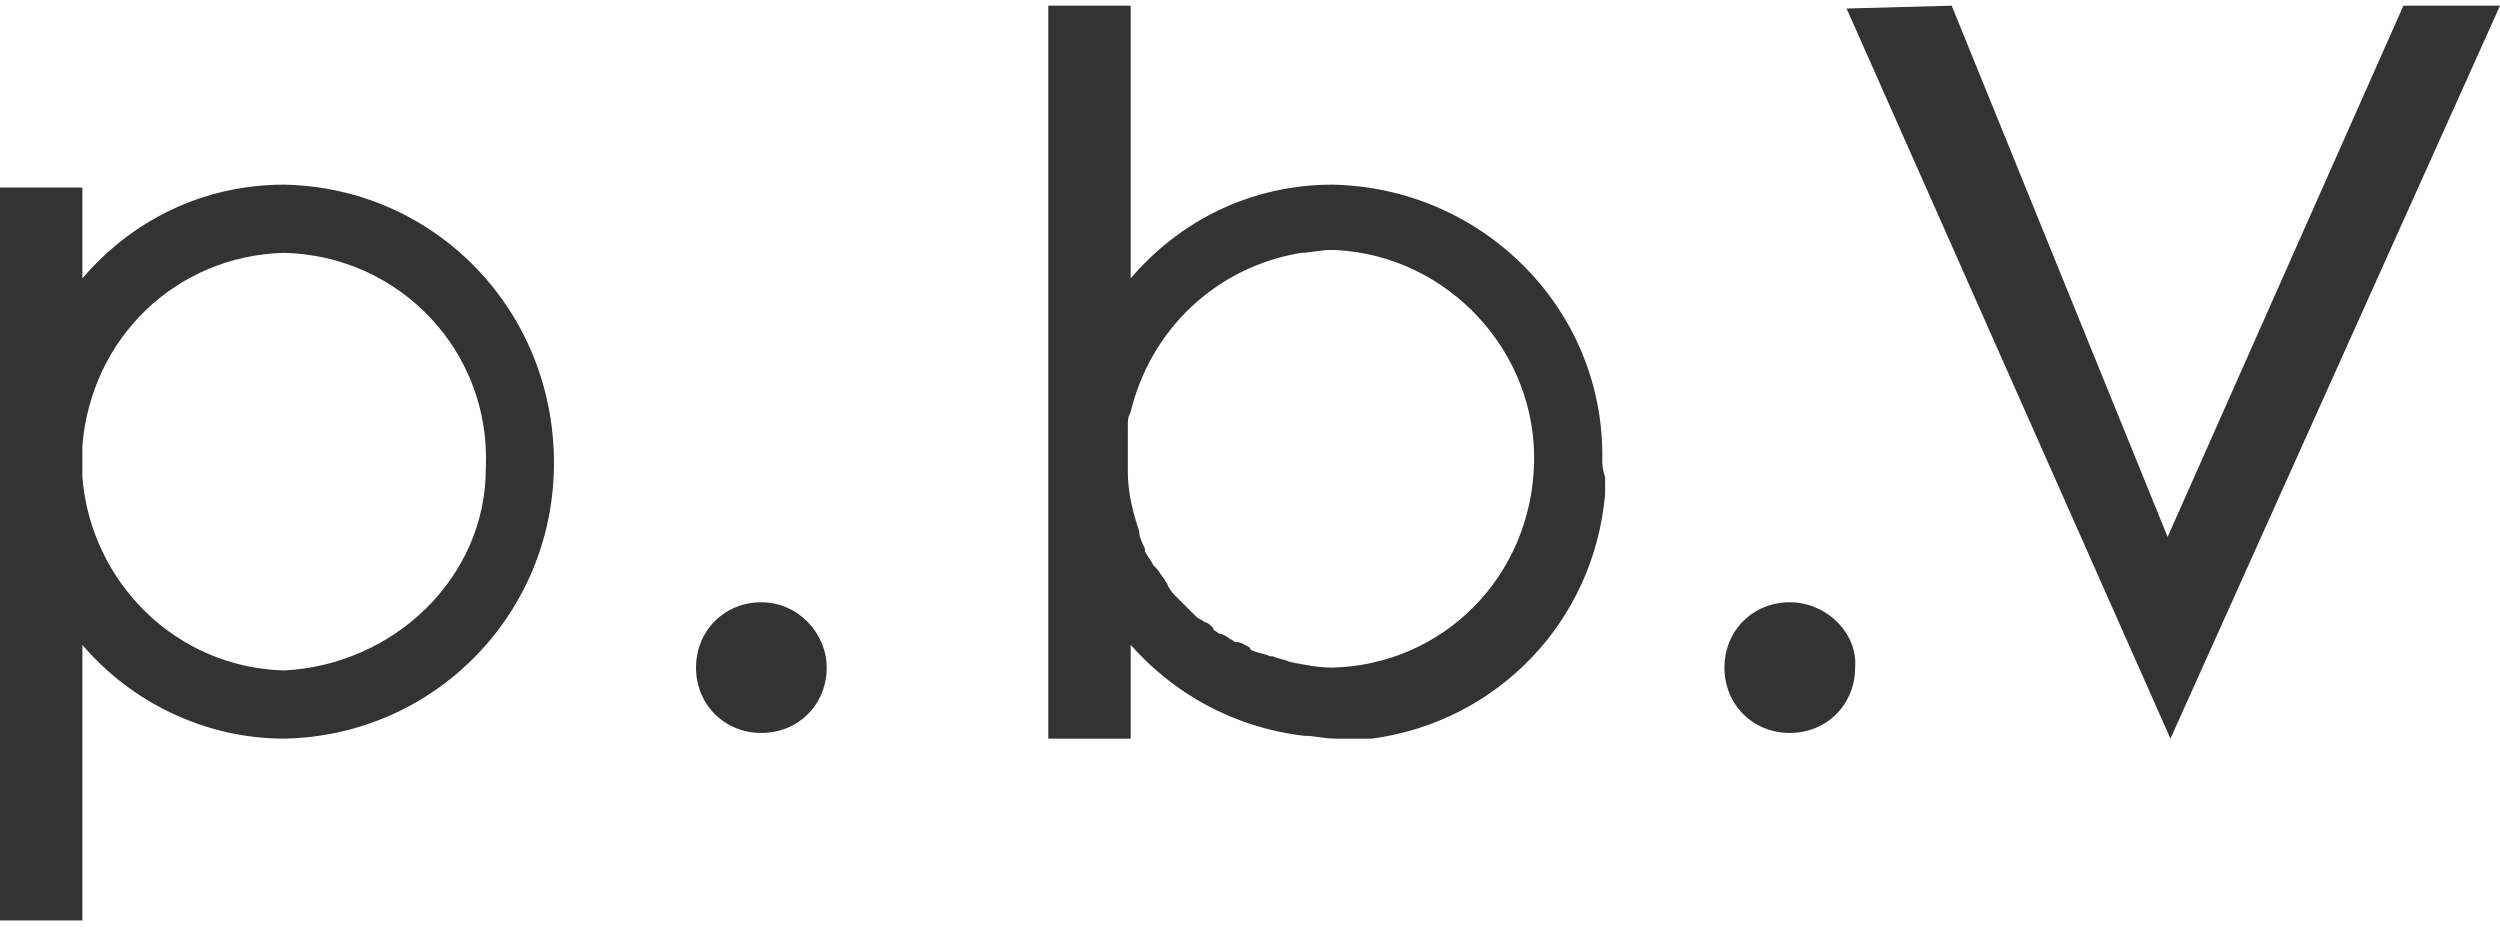 <?xml version="1.0" encoding="utf-8"?>
<!-- Generator: Adobe Illustrator 26.0.2, SVG Export Plug-In . SVG Version: 6.00 Build 0)  -->
<svg version="1.1" id="レイヤー_1" xmlns="http://www.w3.org/2000/svg" xmlns:xlink="http://www.w3.org/1999/xlink" x="0px"
	 y="0px" viewBox="0 0 88 33" width="88px" height="33px" style="enable-background:new 0 0 88 33;" xml:space="preserve">
<style type="text/css">
	.st0{fill:#333333;}
</style>
<path class="st0" d="M10,6.5c-2.9,0-5.4,1.3-7.1,3.3V6.6H0v25.8h2.9v-9.7c1.7,2,4.3,3.3,7.1,3.3c5.3-0.1,9.5-4.4,9.5-9.7
	C19.5,10.9,15.3,6.6,10,6.5z M10,23.6c-3.8-0.1-6.8-3.1-7.1-6.8v-1.1C3.2,11.9,6.2,9,10,8.9c4.1,0.1,7.3,3.5,7.1,7.6
	C17.1,20.3,13.9,23.4,10,23.6z"/>
<path id="パス_120" class="st0" d="M26.8,23.5L26.8,23.5 M26.8,21.2c-1.3,0-2.3,1-2.3,2.3c0,1.3,1,2.3,2.3,2.3
	c1.3,0,2.3-1,2.3-2.3c0,0,0,0,0,0C29.1,22.3,28.1,21.2,26.8,21.2C26.8,21.2,26.8,21.2,26.8,21.2"/>
<path id="パス_121" class="st0" d="M63,23.5L63,23.5 M63,21.2c-1.3,0-2.3,1-2.3,2.3c0,1.3,1,2.3,2.3,2.3c1.3,0,2.3-1,2.3-2.3
	c0,0,0,0,0,0C65.4,22.3,64.3,21.2,63,21.2L63,21.2"/>
<path id="パス_122" class="st0" d="M65,0.3l3.7-0.1l7.6,18.7l8.3-18.7h3.4L76.4,26L65,0.3z"/>
<path class="st0" d="M56.4,16.2c0.1-5.3-4.2-9.6-9.5-9.7c-2.9,0-5.4,1.3-7.1,3.3V0.2h-2.9V26h2.9v-3.3c1.5,1.7,3.6,2.9,6.1,3.2
	c0.4,0,0.7,0.1,1.1,0.1c0.2,0,0.4,0,0.6,0c0.1,0,0.2,0,0.3,0c0.1,0,0.2,0,0.4,0c4.4-0.6,7.8-4.1,8.2-8.6c0,0,0-0.1,0-0.1
	c0-0.2,0-0.3,0-0.5C56.4,16.5,56.4,16.3,56.4,16.2C56.4,16.2,56.4,16.2,56.4,16.2C56.4,16.2,56.4,16.2,56.4,16.2z M46.9,23.5
	c-0.5,0-1-0.1-1.5-0.2c0,0,0,0,0,0c-0.2-0.1-0.4-0.1-0.6-0.2c0,0-0.1,0-0.1,0c-0.2-0.1-0.4-0.1-0.6-0.2c0,0-0.1,0-0.1-0.1
	c-0.2-0.1-0.3-0.2-0.5-0.2c-0.1,0-0.1-0.1-0.2-0.1c-0.1-0.1-0.3-0.2-0.4-0.2c-0.1-0.1-0.2-0.1-0.2-0.2c-0.1-0.1-0.2-0.2-0.3-0.2
	c-0.1-0.1-0.2-0.1-0.3-0.2c-0.1-0.1-0.2-0.2-0.2-0.2c-0.1-0.1-0.2-0.2-0.3-0.3c-0.1-0.1-0.1-0.1-0.2-0.2c-0.1-0.1-0.2-0.2-0.3-0.4
	c0-0.1-0.1-0.1-0.1-0.2c-0.1-0.1-0.2-0.3-0.3-0.4c0,0-0.1-0.1-0.1-0.1c-0.1-0.2-0.2-0.3-0.3-0.5c0,0,0-0.1,0-0.1
	c-0.1-0.2-0.2-0.4-0.2-0.6c0,0,0,0,0,0c-0.2-0.6-0.4-1.3-0.4-2.1v-0.7c0-0.1,0-0.2,0-0.3c0-0.1,0-0.1,0-0.2c0-0.1,0-0.2,0-0.4
	c0-0.2,0-0.3,0.1-0.5c0,0,0,0,0,0c0.7-2.9,3-5.1,6-5.6c0.3,0,0.7-0.1,1-0.1c0.1,0,0.1,0,0.2,0c4,0.2,7.1,3.6,7,7.5
	C53.9,20.3,50.8,23.4,46.9,23.5z"/>
</svg>

